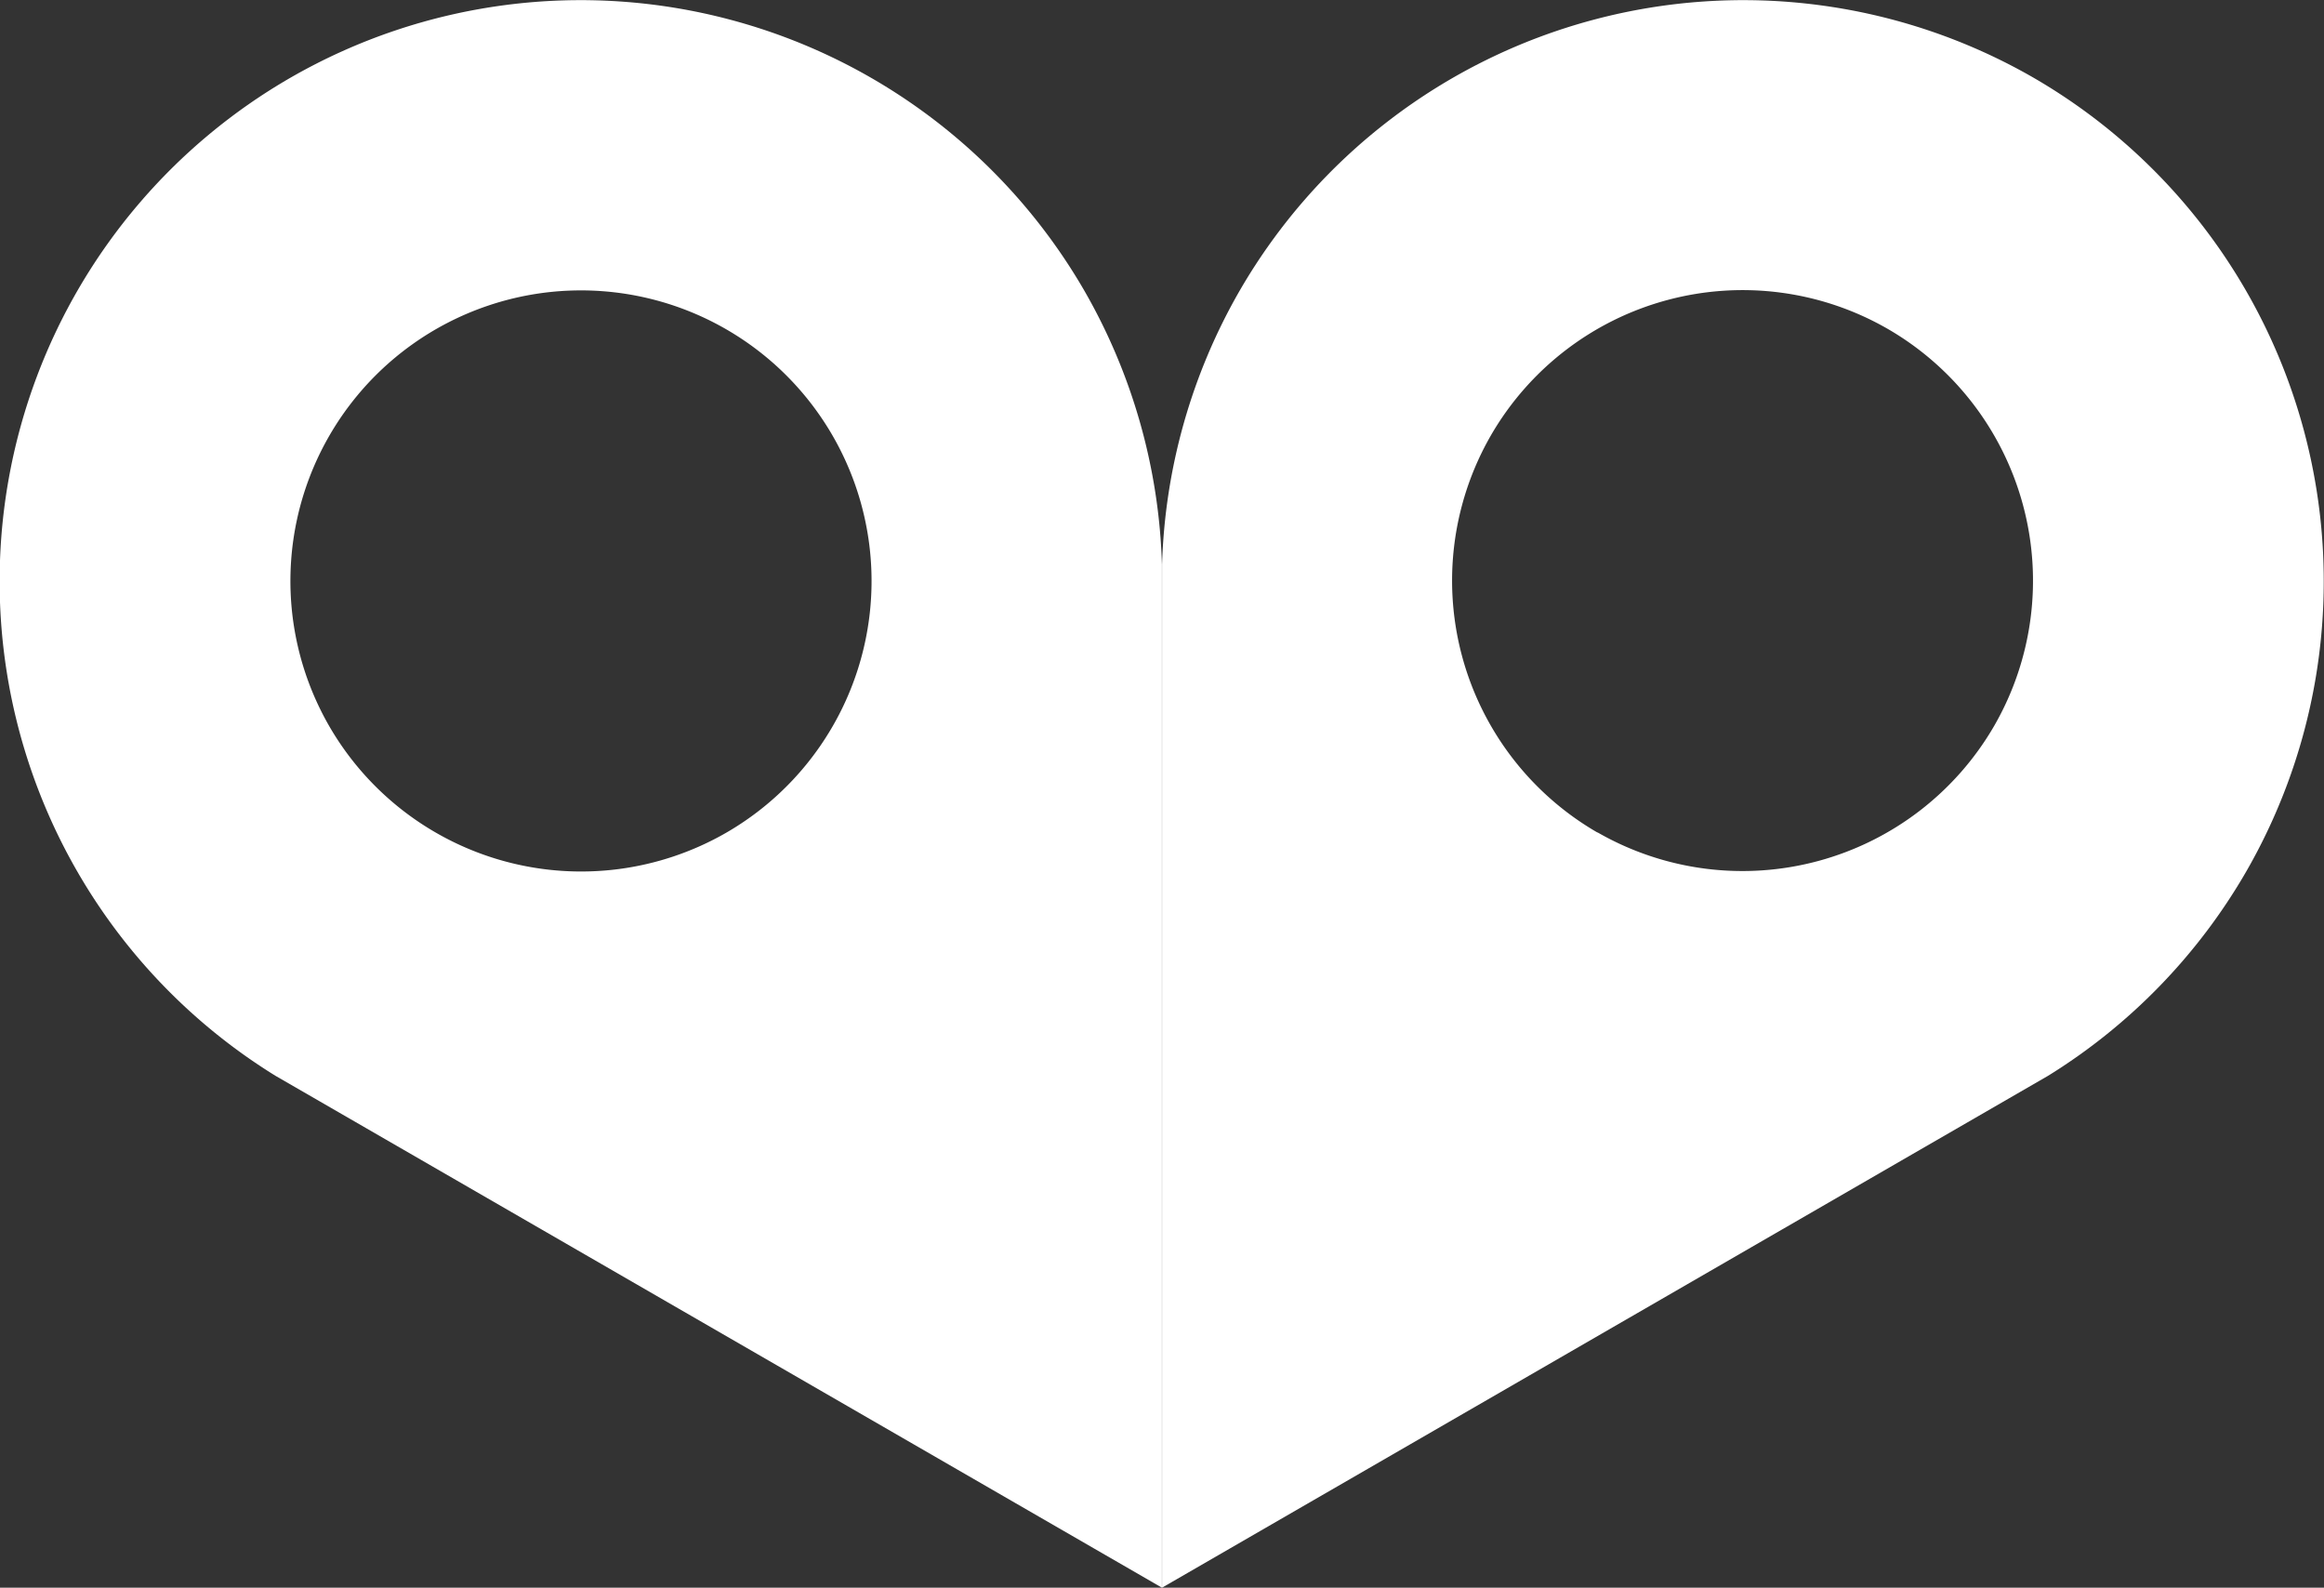 <svg xmlns="http://www.w3.org/2000/svg" width="20.067" height="13.707" viewBox="0 0 20.067 13.707">
  <rect x="0" y="0" width="20.067" height="13.707" fill="#333333" stroke="none"/>
  <g id="Group_515" data-name="Group 515" transform="translate(6111.936 765.331)">
    <g id="Group_513" data-name="Group 513" transform="translate(-6101.903 -765.331)">
      <path id="Path_330" data-name="Path 330" d="M-3.215-.287A5.024,5.024,0,0,0-10.069,1.55a5.036,5.036,0,0,0-.671,2.366v8.833L-3.09,8.33A5.032,5.032,0,0,0-1.379,6.567,5.024,5.024,0,0,0-3.215-.287M-6.978,6.231A2.512,2.512,0,0,1-7.9,2.8a2.511,2.511,0,0,1,3.427-.918,2.511,2.511,0,0,1,.918,3.427,2.512,2.512,0,0,1-3.427.918" transform="translate(10.741 0.958)" fill="#fff"/>
    </g>
    <g id="Group_514" data-name="Group 514" transform="translate(-6111.936 -765.331)">
      <path id="Path_331" data-name="Path 331" d="M-1.071-.287A5.024,5.024,0,0,1,5.783,1.55a5.036,5.036,0,0,1,.671,2.366v8.833L-1.2,8.33A5.018,5.018,0,0,1-1.071-.287M2.692,6.231A2.509,2.509,0,1,0-.735,5.313a2.512,2.512,0,0,0,3.427.918" transform="translate(3.579 0.958)" fill="#fff"/>
    </g>
  </g>
</svg>
